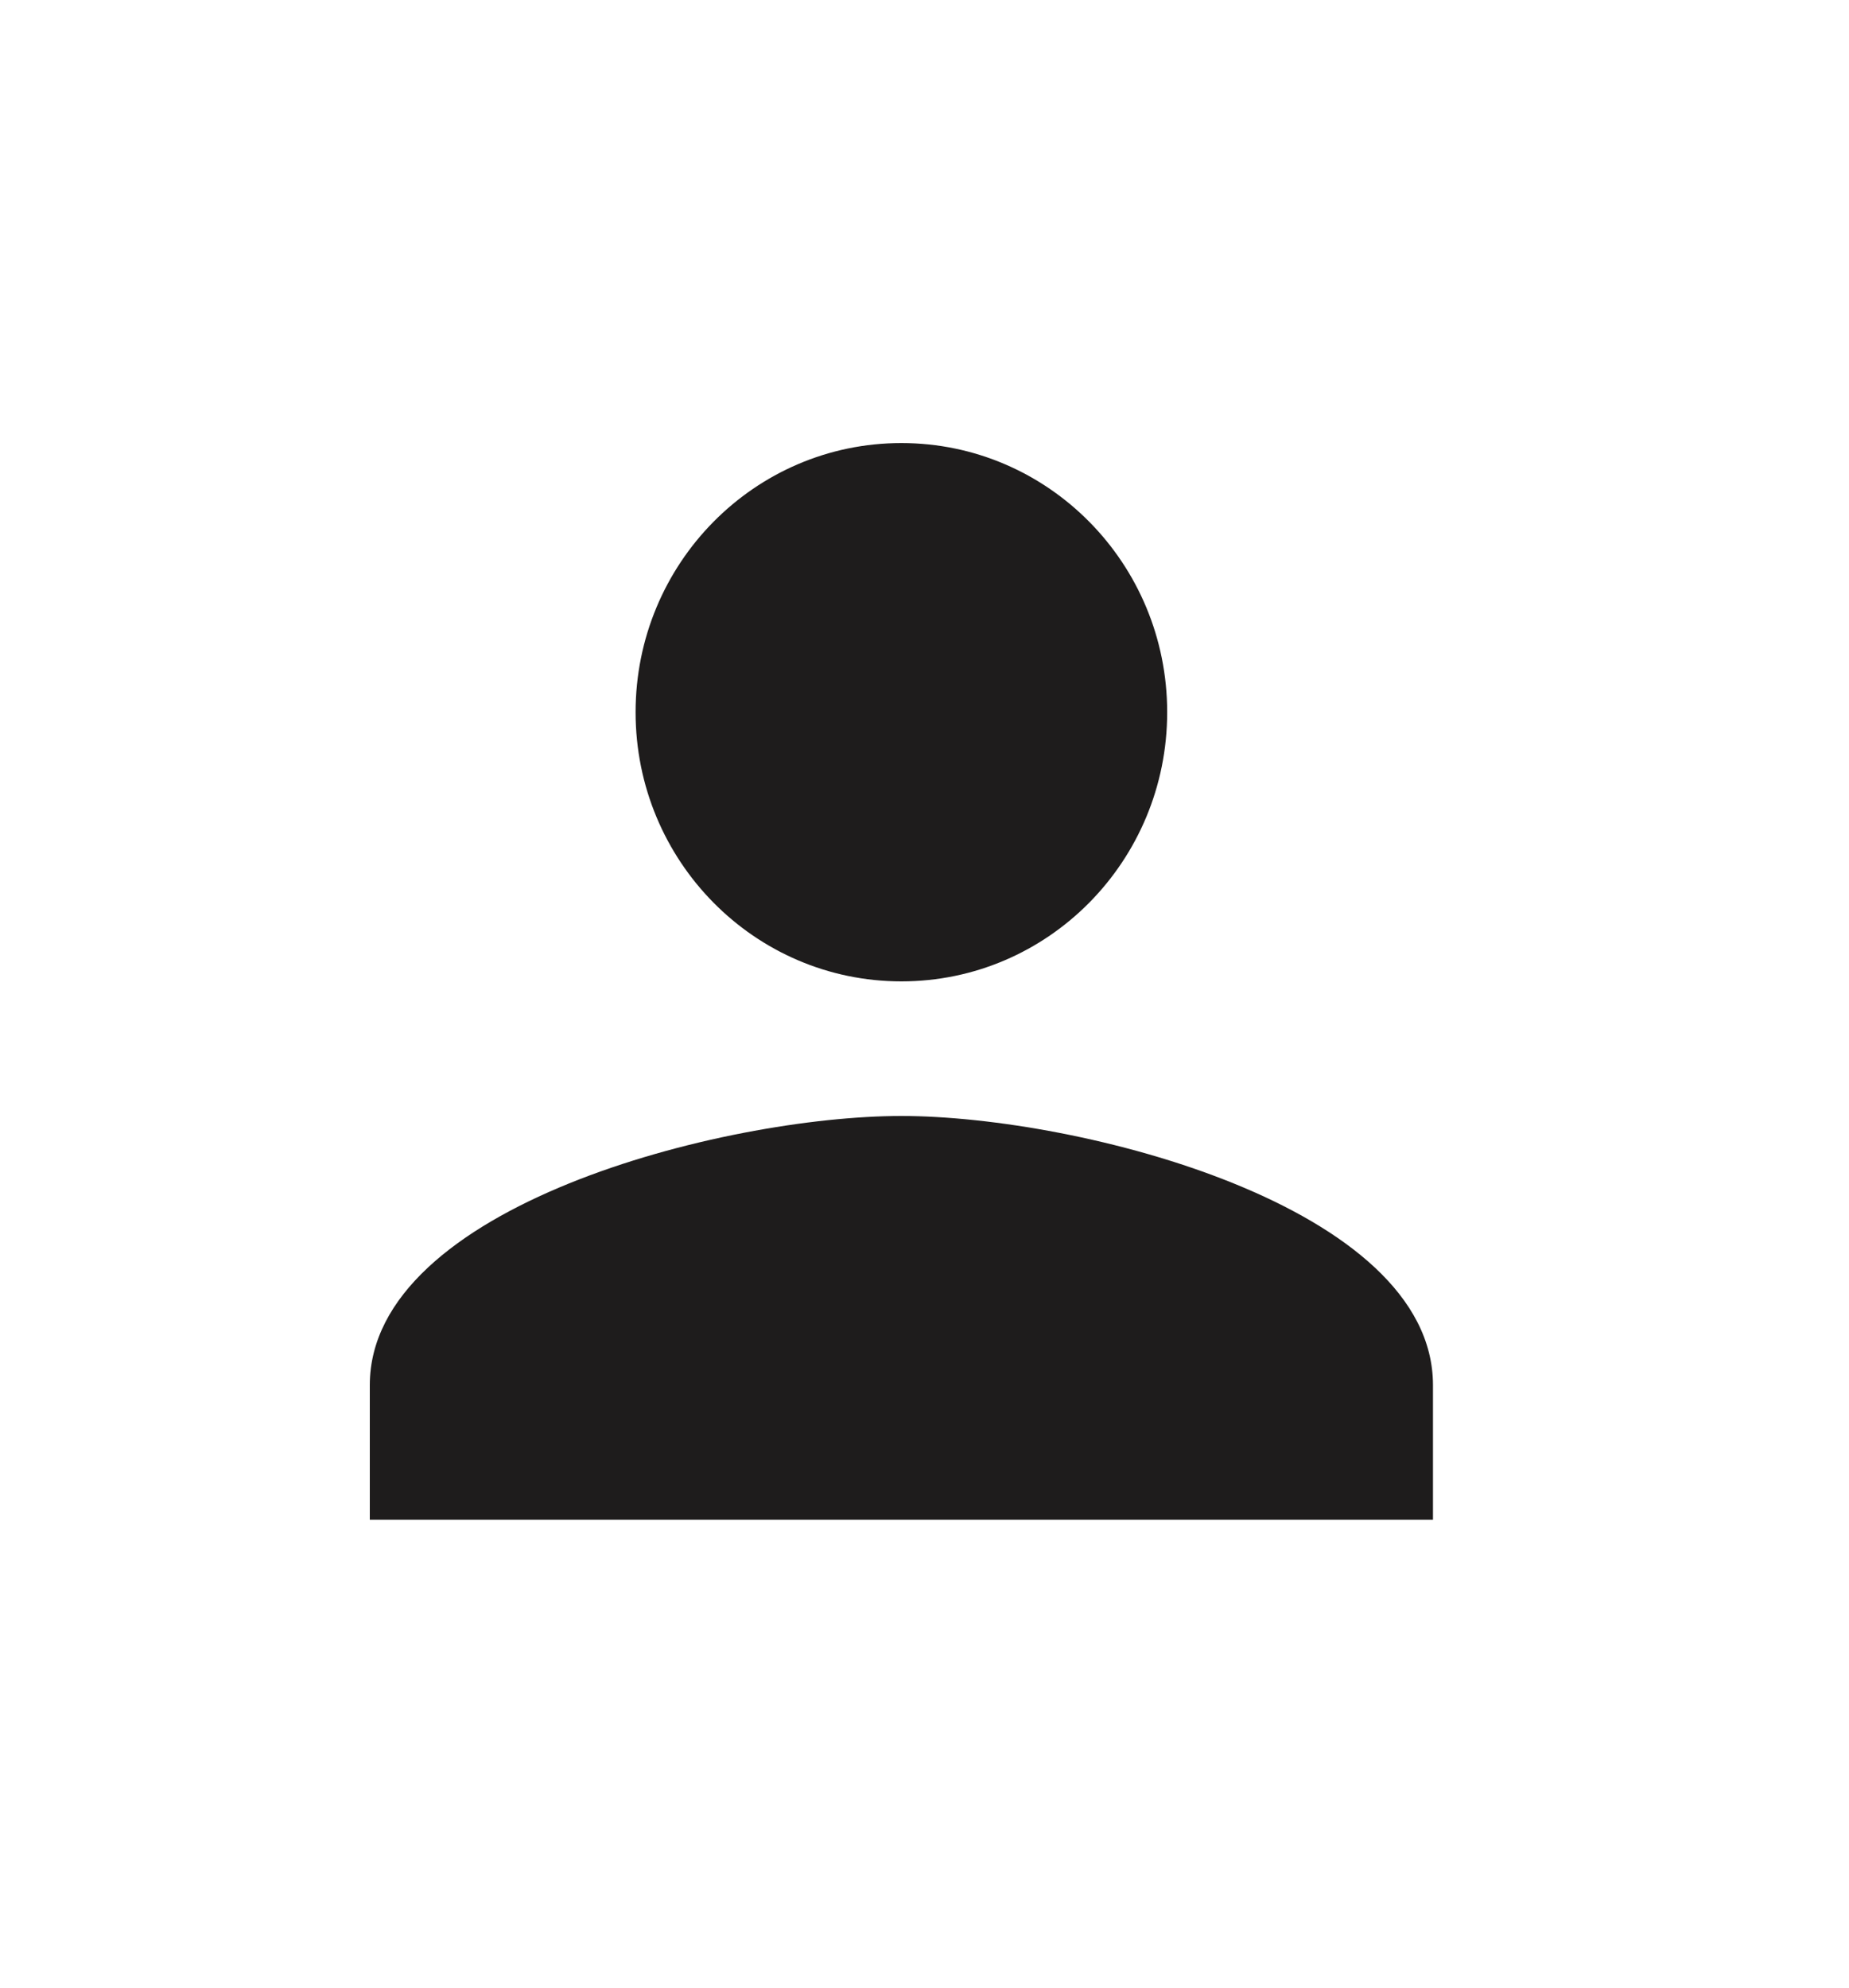 <svg width="40" height="43" viewBox="0 0 40 43" fill="none" xmlns="http://www.w3.org/2000/svg">
<path d="M19.5 21.231C22.677 21.231 25.25 18.625 25.25 15.408C25.25 12.191 22.677 9.585 19.5 9.585C16.323 9.585 13.75 12.191 13.75 15.408C13.75 18.625 16.323 21.231 19.5 21.231ZM19.5 24.143C15.662 24.143 8 26.093 8 29.966V32.877H31V29.966C31 26.093 23.338 24.143 19.5 24.143Z" fill="#1E1C1C"/>
</svg>
